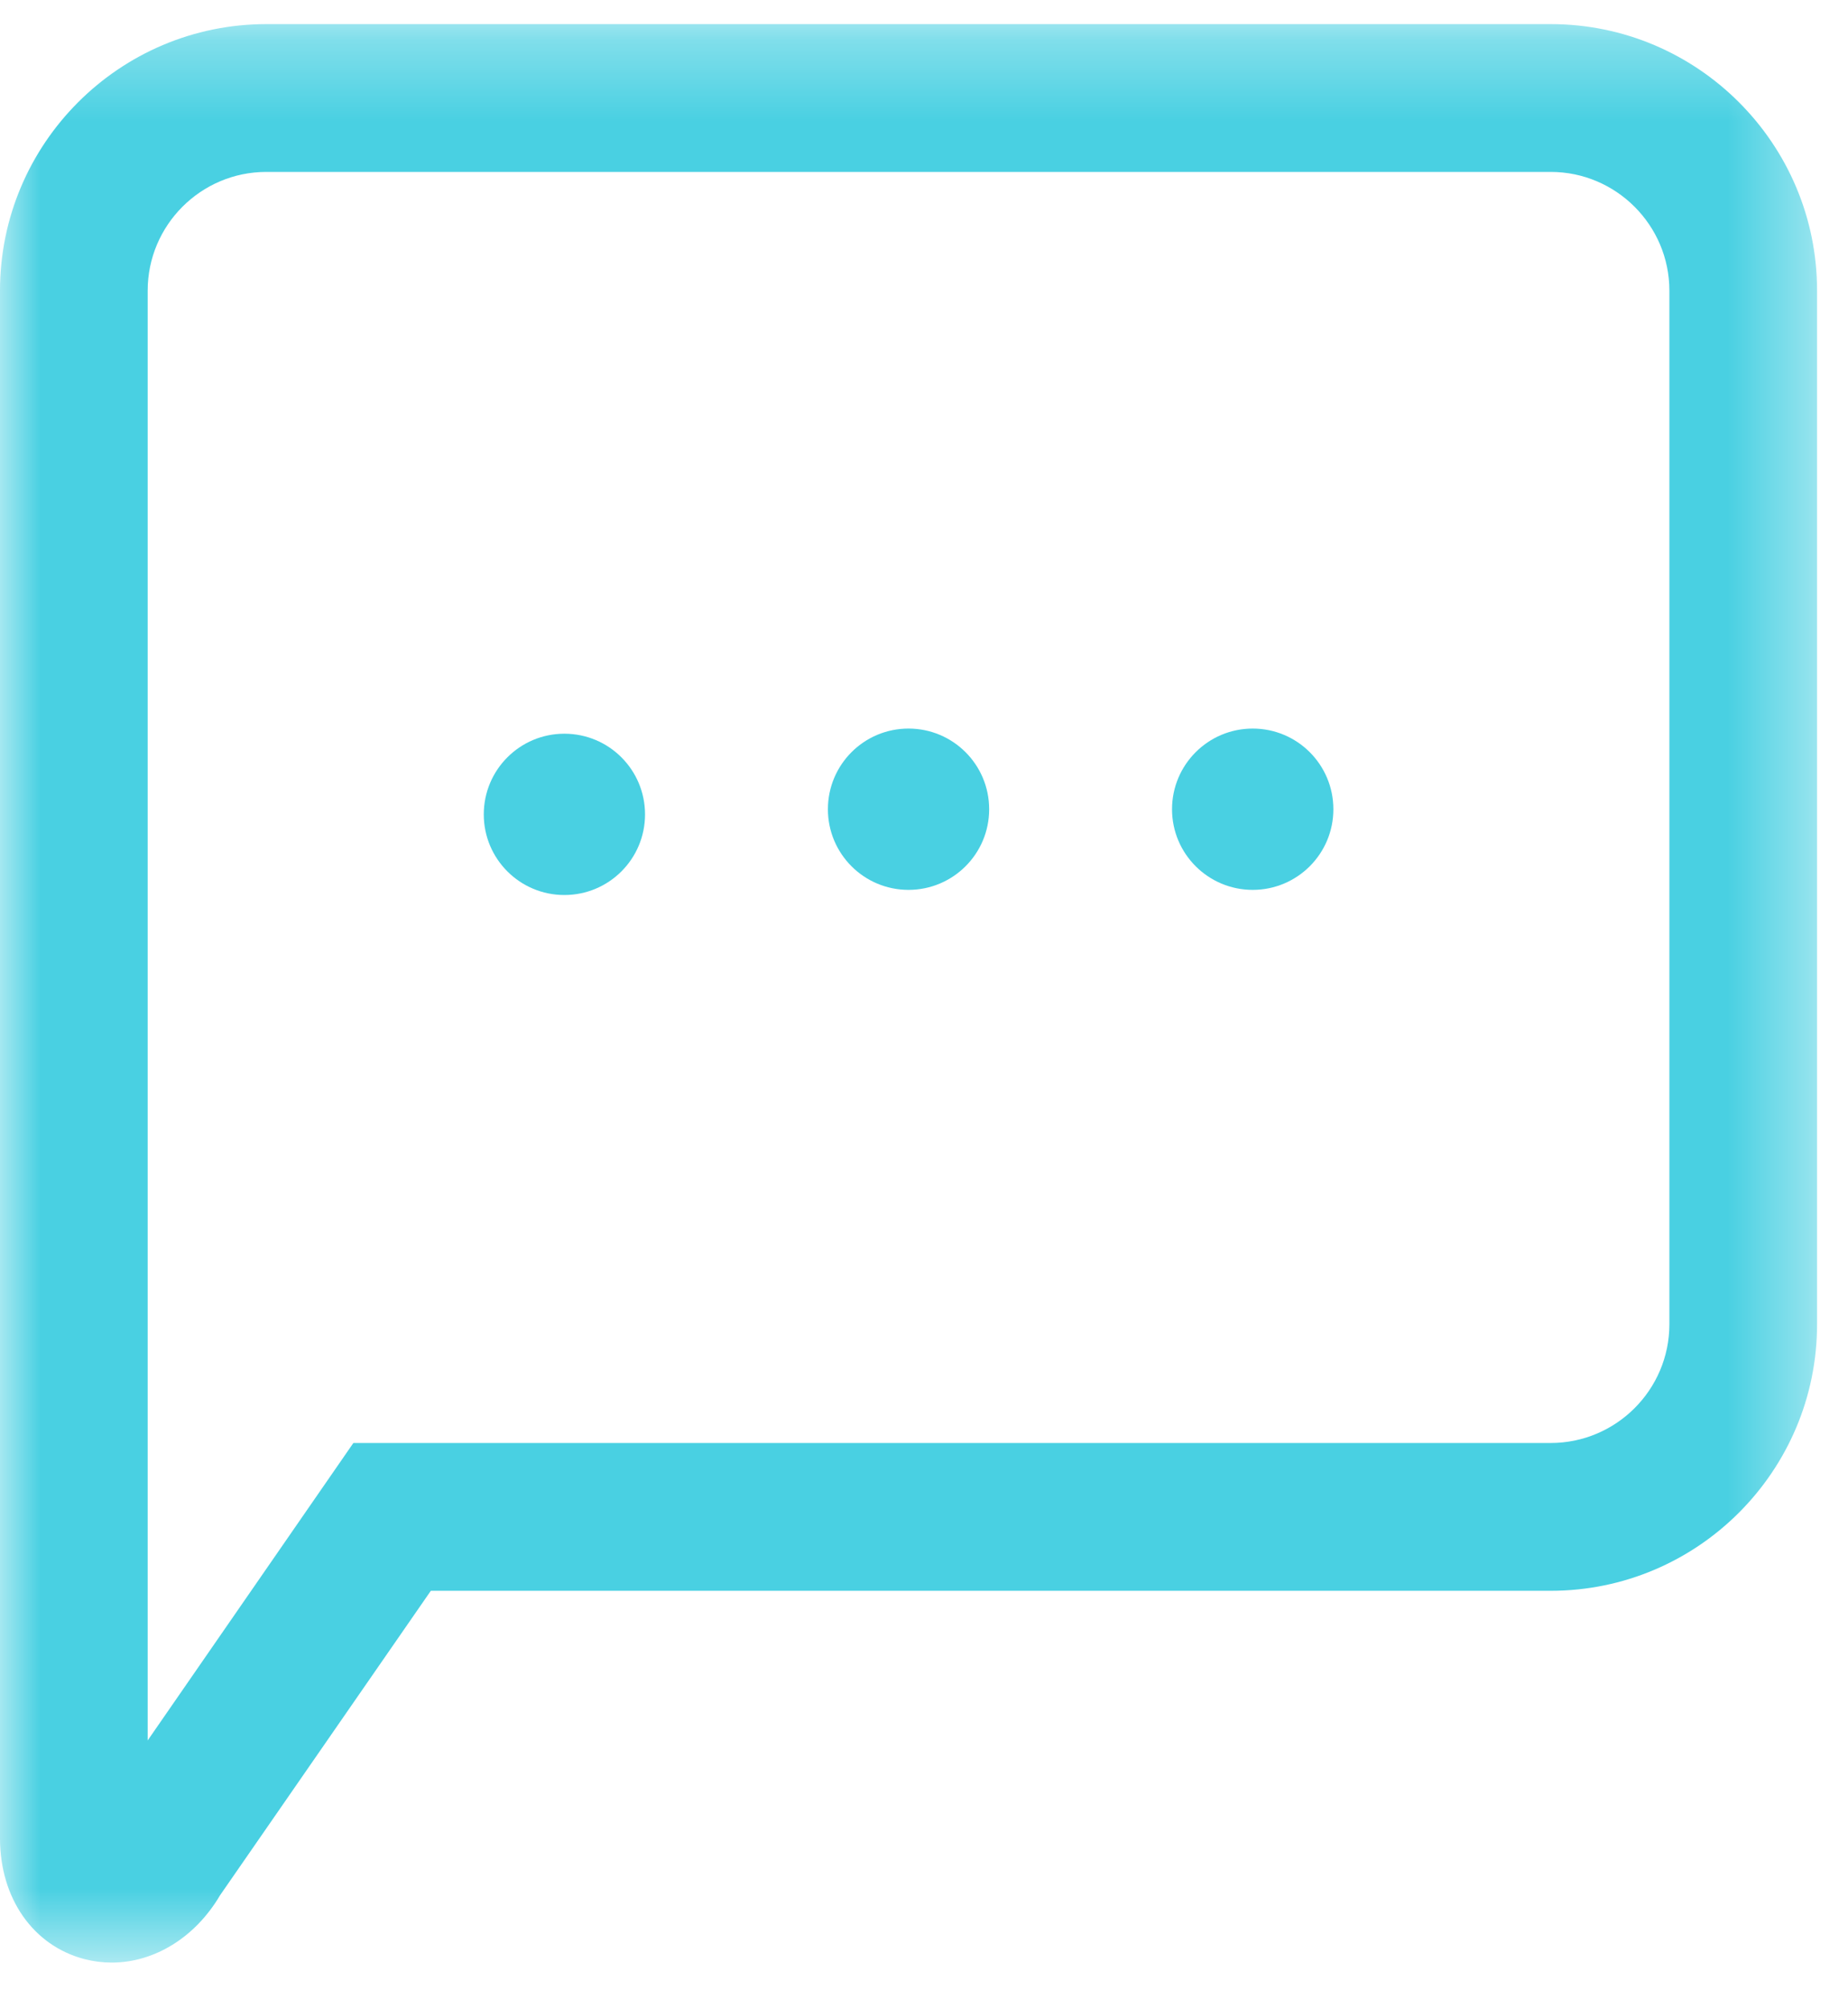 <?xml version="1.0" encoding="UTF-8"?>
<svg xmlns="http://www.w3.org/2000/svg" width="23" height="25" viewBox="0 0 23 25" fill="none">
  <mask id="mask0_0_1107" style="mask-type:luminance" maskUnits="userSpaceOnUse" x="0" y="0" width="23" height="25">
    <path fill-rule="evenodd" clip-rule="evenodd" d="M0 0.3H22.615V24.419H0V0.3Z" fill="white"></path>
  </mask>
  <g mask="url(#mask0_0_1107)">
    <path fill-rule="evenodd" clip-rule="evenodd" d="M3.315 2.139C2.5 2.139 1.838 2.802 1.838 3.616V21.655L4.398 17.954H19.3C20.113 17.954 20.777 17.292 20.777 16.477V3.616C20.777 2.802 20.113 2.139 19.3 2.139H3.315ZM1.39 24.419C1.278 24.419 1.166 24.405 1.053 24.376C0.413 24.21 0 23.62 0 22.873V3.616C0 1.788 1.487 0.3 3.315 0.3H19.3C21.128 0.3 22.615 1.788 22.615 3.616V16.477C22.615 18.305 21.128 19.793 19.3 19.793H5.362L2.739 23.581C2.428 24.11 1.916 24.419 1.39 24.419Z" fill="#49D0E2"></path>
  </g>
  <path fill-rule="evenodd" clip-rule="evenodd" d="M7.024 11.136C7.579 11.136 8.028 10.687 8.028 10.133C8.028 9.578 7.579 9.129 7.024 9.129C6.47 9.129 6.021 9.578 6.021 10.133C6.021 10.687 6.47 11.136 7.024 11.136Z" fill="#49D0E2"></path>
  <path fill-rule="evenodd" clip-rule="evenodd" d="M11.307 11.072C11.862 11.072 12.311 10.623 12.311 10.069C12.311 9.514 11.862 9.065 11.307 9.065C10.753 9.065 10.304 9.514 10.304 10.069C10.304 10.623 10.753 11.072 11.307 11.072Z" fill="#49D0E2"></path>
  <path fill-rule="evenodd" clip-rule="evenodd" d="M15.591 11.072C16.146 11.072 16.595 10.623 16.595 10.069C16.595 9.514 16.146 9.065 15.591 9.065C15.037 9.065 14.587 9.514 14.587 10.069C14.587 10.623 15.037 11.072 15.591 11.072Z" fill="#49D0E2"></path>
</svg>
